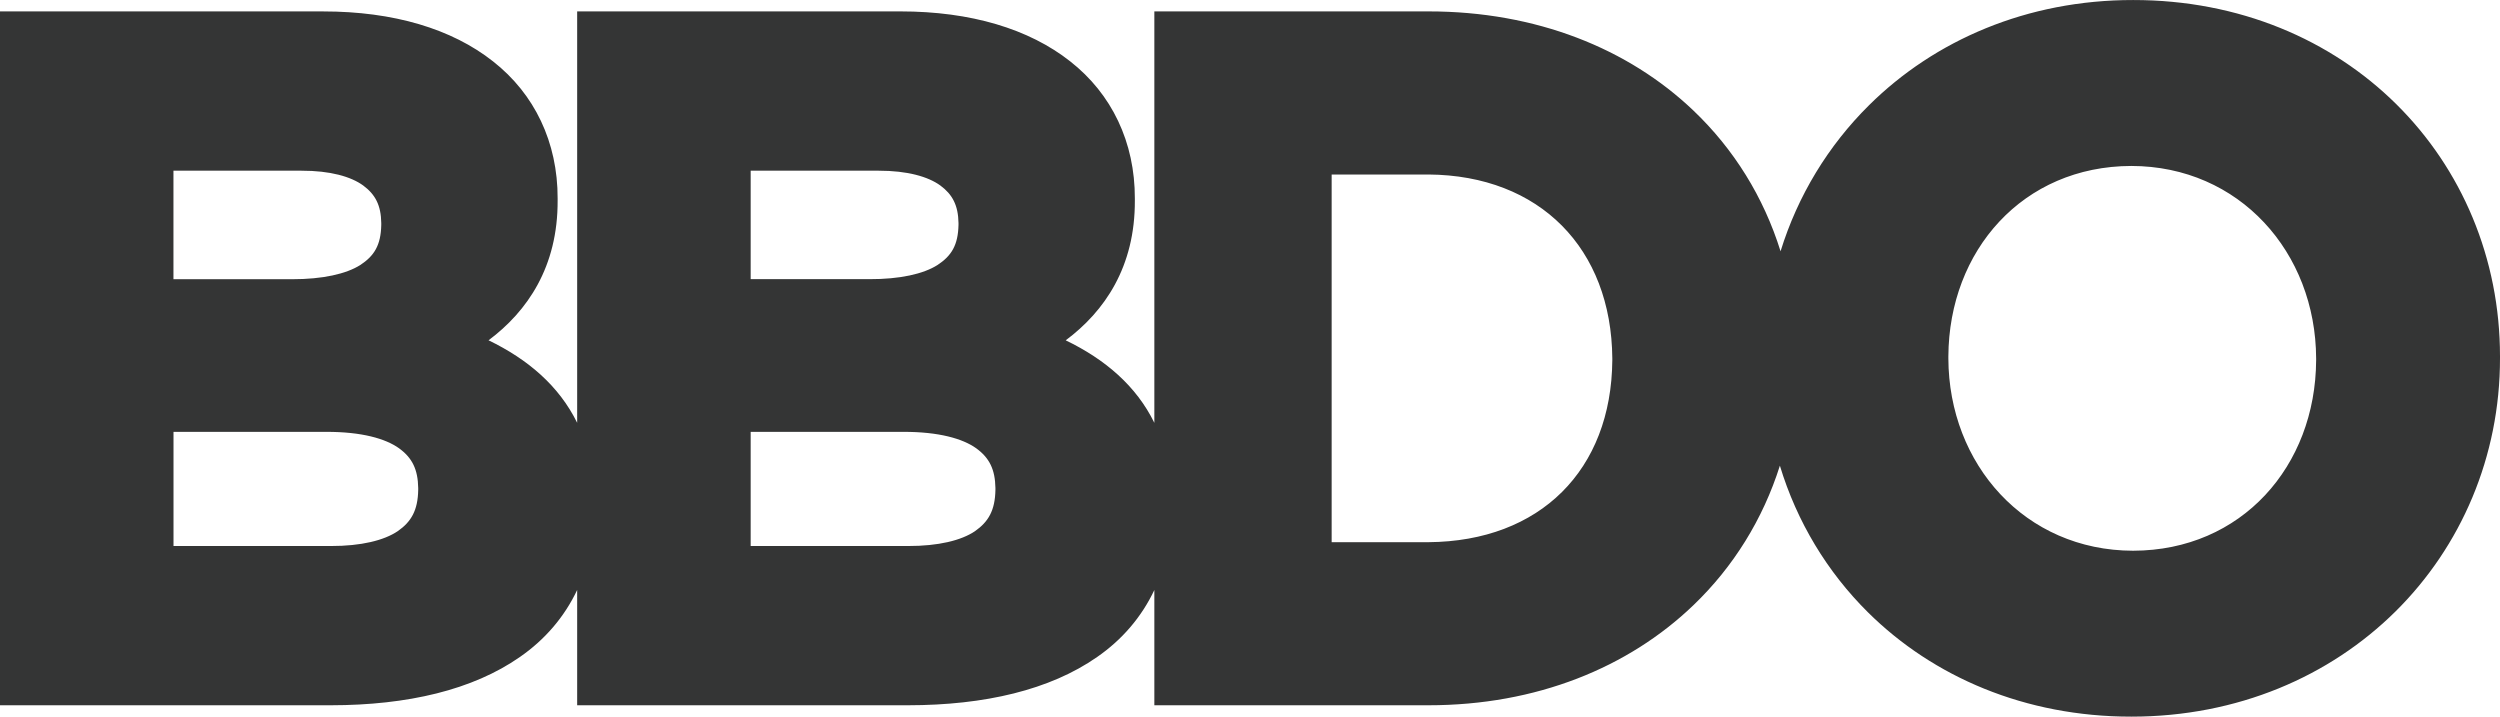 <?xml version="1.0" encoding="UTF-8"?>
<svg xmlns="http://www.w3.org/2000/svg" xmlns:xlink="http://www.w3.org/1999/xlink" width="365pt" height="104.63pt" viewBox="0 0 365 104.63" version="1.1">
<defs>
<clipPath id="clip1">
  <path d="M 0 0 L 365 0 L 365 104.629 L 0 104.629 Z M 0 0 "/>
</clipPath>
</defs>
<g id="surface1">
<g clip-path="url(#clip1)" clip-rule="nonzero">
<path style=" stroke:none;fill-rule:nonzero;fill:rgb(20.399%,20.799%,20.799%);fill-opacity:1;" d="M 338.156 52.594 C 338.082 68.078 327.266 80.375 311.438 80.406 C 295.645 80.383 284.512 67.777 284.461 52.324 L 284.461 52.047 C 284.535 36.562 295.348 24.266 311.168 24.23 C 326.965 24.25 338.098 36.859 338.156 52.324 Z M 235.398 52.594 C 235.27 68.609 224.875 79.035 208.551 79.16 L 194.422 79.16 L 194.422 25.477 L 208.551 25.477 C 224.832 25.594 235.27 36.297 235.398 52.324 Z M 145.332 71.52 C 145.281 74.516 144.316 76.172 142.344 77.555 C 140.348 78.902 137.012 79.727 132.578 79.719 L 109.598 79.719 L 109.598 63.051 L 131.879 63.051 C 137.07 63.039 140.547 64.039 142.516 65.441 C 144.473 66.859 145.285 68.555 145.332 71.246 Z M 109.598 24.922 L 128.293 24.922 C 132.48 24.918 135.512 25.789 137.293 27.086 C 139.066 28.395 139.898 29.984 139.941 32.562 L 139.941 32.832 C 139.879 35.801 138.918 37.348 136.875 38.691 C 134.812 40.004 131.367 40.773 126.914 40.758 L 109.598 40.758 Z M 61.059 71.523 C 61.004 74.516 60.047 76.172 58.074 77.547 C 56.078 78.898 52.734 79.727 48.305 79.719 L 25.332 79.719 L 25.332 63.051 L 47.613 63.051 C 52.805 63.039 56.281 64.035 58.25 65.441 C 60.207 66.859 61.012 68.559 61.059 71.246 Z M 25.324 24.922 L 44.02 24.922 C 48.219 24.914 51.234 25.781 53.027 27.082 C 54.801 28.395 55.629 29.977 55.664 32.562 L 55.664 32.84 C 55.605 35.793 54.648 37.348 52.609 38.688 C 50.539 40 47.094 40.773 42.641 40.766 L 25.324 40.766 Z M 349.879 15.23 C 340.363 5.797 326.941 -0.004 311.438 0.004 C 295.949 -0.004 282.449 5.875 272.875 15.367 C 266.918 21.266 262.473 28.562 259.961 36.688 C 257.496 28.773 253.137 21.758 247.23 16.133 C 237.727 7.074 224.27 1.66 208.551 1.664 L 168.535 1.664 L 168.535 61.734 C 165.891 56.336 161.336 52.457 155.594 49.688 C 161.262 45.461 165.742 38.961 165.688 29.25 L 165.688 28.977 C 165.707 20.758 162.309 13.711 156.258 8.965 C 150.223 4.203 141.715 1.664 131.469 1.664 L 84.266 1.664 L 84.266 61.73 C 81.617 56.332 77.062 52.453 71.328 49.684 C 76.988 45.457 81.465 38.961 81.414 29.246 L 81.414 28.977 C 81.438 20.762 78.039 13.711 71.988 8.965 C 65.953 4.199 57.449 1.668 47.195 1.668 L 0 1.668 L 0 102.969 L 48.305 102.969 C 59.52 102.961 69.02 100.723 75.898 95.926 C 79.555 93.395 82.398 90.086 84.266 86.137 L 84.266 102.969 L 132.578 102.969 C 143.785 102.961 153.289 100.727 160.176 95.926 C 163.828 93.398 166.668 90.09 168.535 86.141 L 168.535 102.969 L 208.57 102.969 C 224.297 102.969 237.742 97.48 247.238 88.359 C 253.07 82.766 257.391 75.809 259.863 67.988 C 262.34 76.168 266.77 83.5 272.73 89.406 C 282.246 98.832 295.676 104.637 311.168 104.629 L 311.188 104.629 C 326.68 104.629 340.172 98.75 349.75 89.266 C 359.328 79.777 365.004 66.668 365 52.32 L 365 52.043 C 365.004 37.695 359.398 24.656 349.879 15.23 "/>
</g>
</g>
</svg>
